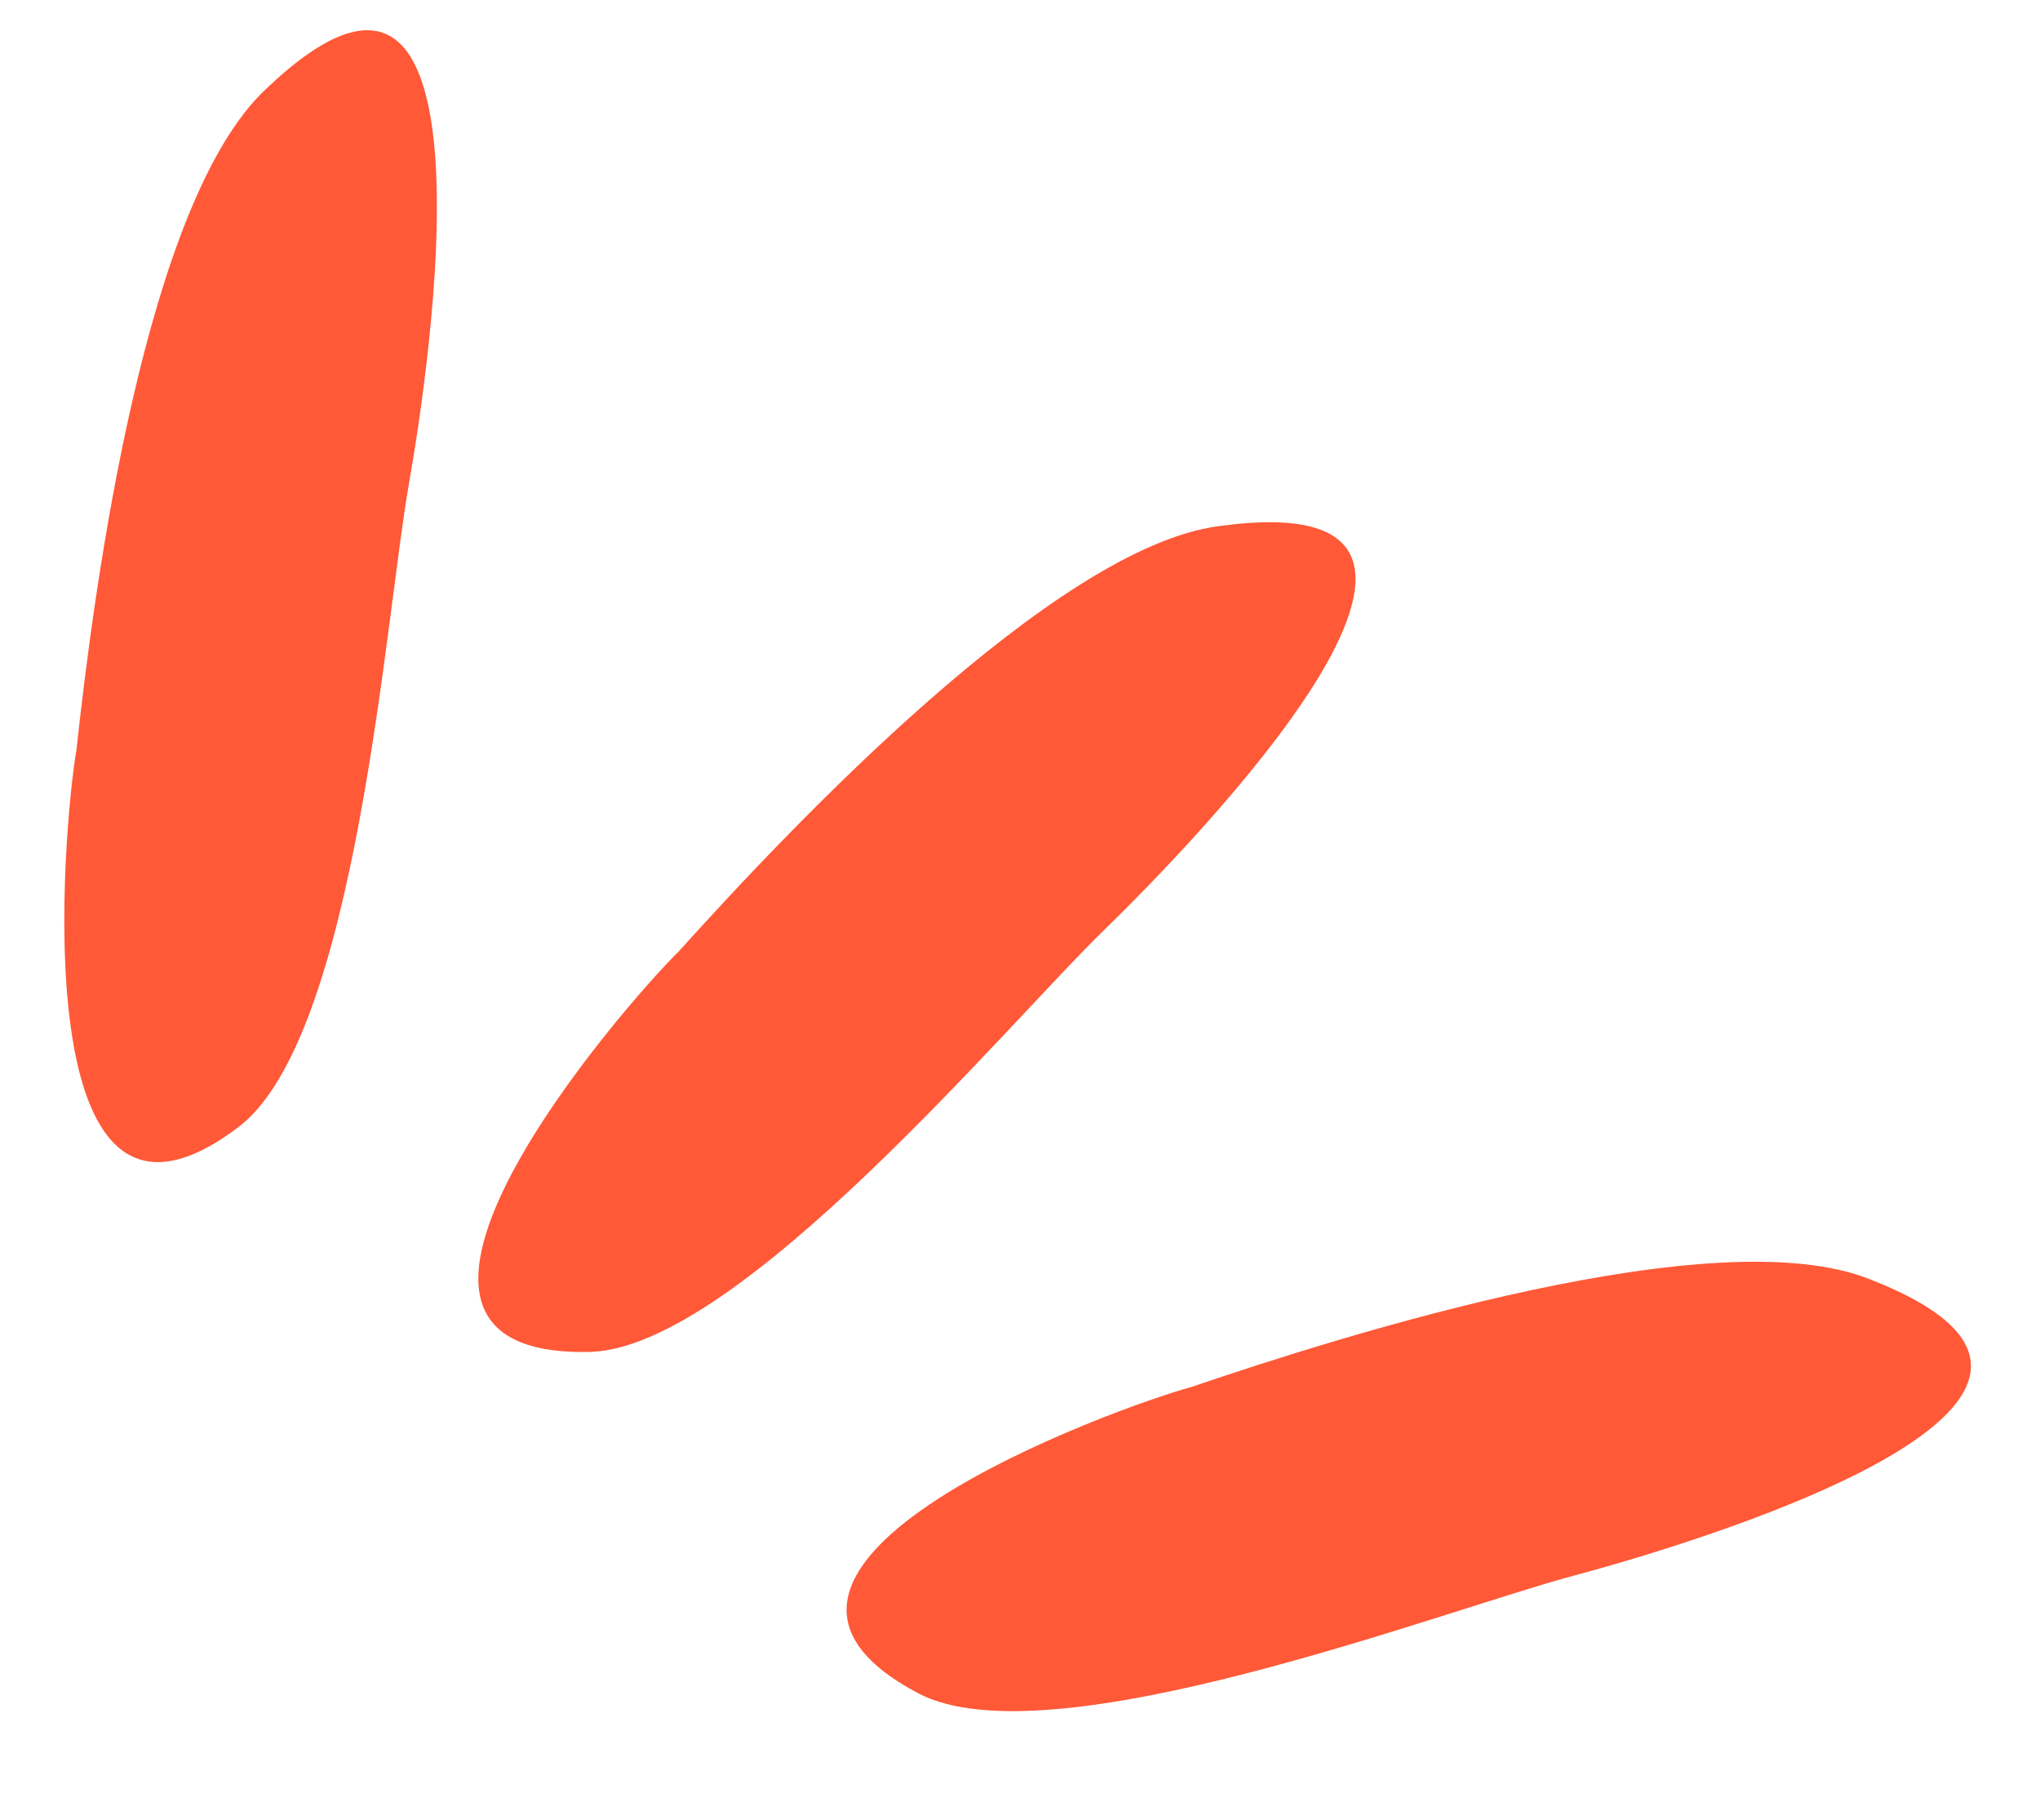 <?xml version="1.0" encoding="UTF-8"?> <svg xmlns="http://www.w3.org/2000/svg" width="37" height="33" viewBox="0 0 37 33" fill="none"> <path d="M20.025 16.866C18.233 18.609 13.413 24.411 10.724 24.515C5.701 24.656 11.379 18.159 12.311 17.253C14.323 15.018 19.132 9.923 22.108 9.541C28.131 8.706 21.459 15.472 20.025 16.866Z" fill="#FF5938"></path> <path d="M7.416 8.778C6.982 11.24 6.467 18.765 4.347 20.422C0.356 23.475 1.16 14.884 1.386 13.604C1.71 10.615 2.63 3.669 4.82 1.618C9.216 -2.582 7.763 6.808 7.416 8.778Z" fill="#FF5938"></path> <path d="M28.526 28.578C26.112 29.225 19.074 31.939 16.677 30.718C12.223 28.392 20.348 25.49 21.604 25.153C24.45 24.184 31.134 22.082 33.918 23.2C39.583 25.409 30.458 28.061 28.526 28.578Z" fill="#FF5938"></path> </svg> 